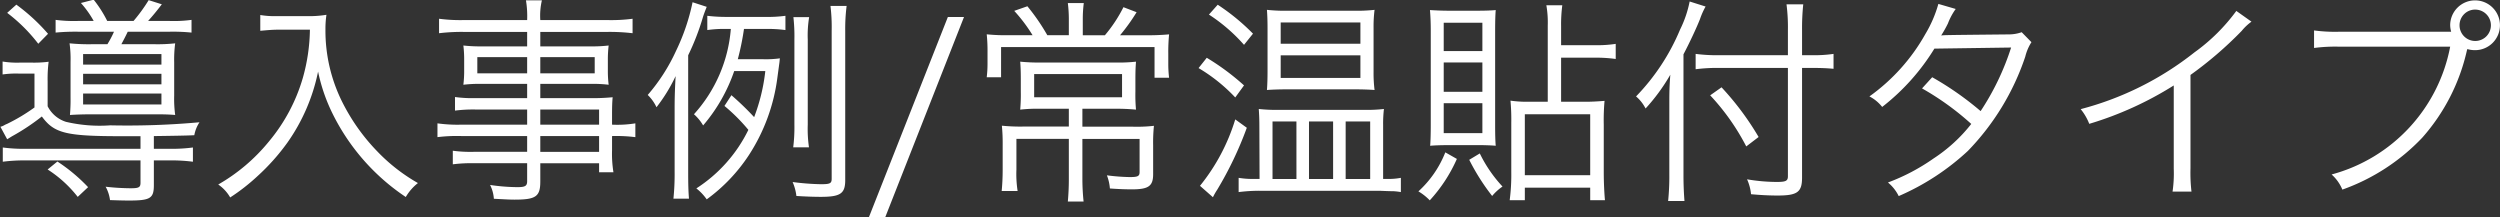 <svg xmlns="http://www.w3.org/2000/svg" width="125.44" height="10.906" viewBox="0 0 125.44 10.906">
  <rect x="0" y="0" width="125.44" height="10.906" fill="#333333" stroke="none"/>
  <defs>
    <style>
      .cls-1 {
        fill: #fff;
        fill-rule: evenodd;
      }
    </style>
  </defs>
  <path id="icon_case_1.svg" class="cls-1" d="M1735.52,408.771a7.039,7.039,0,0,1-1.11-.055v0.638a10.64,10.64,0,0,1,1.13-.044h1.8a5.065,5.065,0,0,1-.33.627h-0.73a9.633,9.633,0,0,1-1.17-.044,5.653,5.653,0,0,1,.05.935v1.76a8.993,8.993,0,0,1-.03.9c0.34-.022.67-0.033,1.08-0.033h3.32c0.38,0,.63.011,0.88,0.033a6.1,6.1,0,0,1-.05-0.979V410.85a6.3,6.3,0,0,1,.05-0.957,8.08,8.08,0,0,1-1.07.044h-1.63c0.1-.187.2-0.374,0.32-0.627h2.11a9.383,9.383,0,0,1,1.09.044v-0.638a6.528,6.528,0,0,1-1.09.055h-1.09c0.23-.253.42-0.484,0.69-0.836l-0.66-.209a8.2,8.2,0,0,1-.76,1.045H1737a5.977,5.977,0,0,0-.68-1.067l-0.64.165a5.007,5.007,0,0,1,.64.9h-0.8Zm0.27,1.661h3.93v0.528h-3.93v-0.528Zm0,0.99h3.93v0.528h-3.93v-0.528Zm0,0.99h3.93v0.55h-3.93v-0.55Zm2.88,2.773h-5.77a7.713,7.713,0,0,1-1.14-.066v0.715a8.1,8.1,0,0,1,1.14-.066h5.77v1.122c0,0.231-.09.275-0.49,0.275a11.811,11.811,0,0,1-1.26-.077,1.869,1.869,0,0,1,.22.671c0.34,0.011.63,0.022,0.96,0.022,1.06,0,1.24-.11,1.24-0.77v-1.243h0.8a8.114,8.114,0,0,1,1.16.066v-0.715a7.771,7.771,0,0,1-1.15.066h-0.81v-0.638c0.75-.011,1.64-0.022,2.03-0.044a1.718,1.718,0,0,1,.26-0.649,40.227,40.227,0,0,1-4.48.154,7.383,7.383,0,0,1-2.22-.176,1.56,1.56,0,0,1-.92-0.782v-1.243a6.934,6.934,0,0,1,.05-0.99,5.688,5.688,0,0,1-.84.044h-0.61a4.436,4.436,0,0,1-.86-0.055v0.649a4.849,4.849,0,0,1,.81-0.044h0.79v1.7a9.147,9.147,0,0,1-1.38.826,1.011,1.011,0,0,0-.12.055,0.72,0.72,0,0,1-.21.088l0.34,0.627c0.18-.11.21-0.132,0.27-0.165a10.766,10.766,0,0,0,1.47-.979c0.62,0.847,1.21.99,4,.99h0.95v0.627Zm-6.69-6.821a8.188,8.188,0,0,1,1.56,1.551l0.49-.5a9.547,9.547,0,0,0-1.59-1.463Zm4.06,8.746a8.583,8.583,0,0,0-1.54-1.287l-0.49.4a6.058,6.058,0,0,1,1.51,1.375Zm11.13-7.9a9.3,9.3,0,0,1-.35,2.4,8.781,8.781,0,0,1-1.7,3.2,9.115,9.115,0,0,1-2.55,2.167,1.98,1.98,0,0,1,.6.649,10.033,10.033,0,0,0,1.38-1.078,10.738,10.738,0,0,0,1.49-1.672,9.433,9.433,0,0,0,1.54-3.565,8.759,8.759,0,0,0,.69,2.035,10.742,10.742,0,0,0,3.71,4.258,2.488,2.488,0,0,1,.61-0.7,8.924,8.924,0,0,1-2.05-1.6,9.9,9.9,0,0,1-1.65-2.278,8,8,0,0,1-.94-3.839,4.691,4.691,0,0,1,.05-0.726,5.308,5.308,0,0,1-1.03.066h-1.45a4.149,4.149,0,0,1-.84-0.055v0.792c0.37-.033.63-0.055,0.84-0.055h1.65Zm10.9,4.764h-3.3a7.2,7.2,0,0,1-1.2-.066V414.6a8.061,8.061,0,0,1,1.2-.055h3.3v0.792h-2.67a6.637,6.637,0,0,1-1.06-.055v0.682a7.322,7.322,0,0,1,1.08-.055h2.65v0.9c0,0.242-.1.3-0.49,0.3a9.558,9.558,0,0,1-1.37-.11,1.8,1.8,0,0,1,.19.693c0.62,0.033.81,0.044,1.04,0.044,1.07,0,1.29-.154,1.29-0.913v-0.913h2.95v0.451h0.72a5.82,5.82,0,0,1-.07-1.1v-0.715a7.6,7.6,0,0,1,1.17.055v-0.693a5.666,5.666,0,0,1-1.17.066v-0.463c0-.473.01-0.682,0.03-0.913a10.608,10.608,0,0,1-1.23.044h-2.4v-0.715h2.54a6.747,6.747,0,0,1,.89.044,5.721,5.721,0,0,1-.04-0.737v-0.484a5.9,5.9,0,0,1,.04-0.748,6.912,6.912,0,0,1-.9.044h-2.53v-0.726h3.39a9.722,9.722,0,0,1,1.24.066v-0.726a8.174,8.174,0,0,1-1.26.066h-3.37a3.4,3.4,0,0,1,.08-0.99h-0.8a4.862,4.862,0,0,1,.06.99h-3.17a8.2,8.2,0,0,1-1.25-.066v0.726a9.445,9.445,0,0,1,1.23-.066h3.19v0.726h-2.29a7.384,7.384,0,0,1-.91-0.044,6.011,6.011,0,0,1,.04.748v0.484a5.721,5.721,0,0,1-.04.737,6.912,6.912,0,0,1,.9-0.044h2.3v0.715h-2.56a6.485,6.485,0,0,1-1.06-.055v0.682a7.066,7.066,0,0,1,1.04-.055h2.58v0.76Zm0.66,0v-0.76h2.95v0.76h-2.95Zm0,0.572h2.95v0.792h-2.95v-0.792Zm-0.66-3.961V411.4h-2.5v-0.814h2.5Zm0.66,0h2.73V411.4h-2.73v-0.814Zm11.29,0.7a9.278,9.278,0,0,1-.56,2.311,14.1,14.1,0,0,0-1.14-1.1l-0.35.539a9,9,0,0,1,1.2,1.2,7.3,7.3,0,0,1-2.61,2.937,2.579,2.579,0,0,1,.52.55,8.529,8.529,0,0,0,2.11-2.211,9.289,9.289,0,0,0,1.44-3.928l0.1-.737,0.02-.2a5.009,5.009,0,0,1-.86.044h-1.25a13.067,13.067,0,0,0,.31-1.518h1.09a6.436,6.436,0,0,1,.99.055v-0.715a6.87,6.87,0,0,1-1.06.055h-1.86a7.79,7.79,0,0,1-1-.055v0.715a5.688,5.688,0,0,1,.94-0.055h0.24a7.225,7.225,0,0,1-1.85,4.279,2.254,2.254,0,0,1,.46.562,8.344,8.344,0,0,0,1.56-2.729h1.56Zm-3.87-.792a12.311,12.311,0,0,0,.75-1.947c0.07-.209.13-0.352,0.18-0.484l-0.71-.231a10.4,10.4,0,0,1-.83,2.442,9.248,9.248,0,0,1-1.42,2.211,2.031,2.031,0,0,1,.44.616,8.228,8.228,0,0,0,.96-1.562c-0.03.561-.05,0.99-0.05,1.606v3.191a12.13,12.13,0,0,1-.06,1.353h0.78c-0.03-.385-0.04-0.7-0.04-1.364V410.5Zm6.06,4.61a6.453,6.453,0,0,1-.06-1.133V409.7a5.557,5.557,0,0,1,.07-1.122h-0.79a8.687,8.687,0,0,1,.05,1.122v4.28a8.049,8.049,0,0,1-.06,1.133h0.79Zm1.82-5.831a9.152,9.152,0,0,1,.07-1.254h-0.81a8.826,8.826,0,0,1,.06,1.254v7.415c0,0.231-.08.275-0.53,0.275a12.285,12.285,0,0,1-1.43-.11,2.463,2.463,0,0,1,.19.7c0.52,0.033.92,0.044,1.23,0.044,0.98,0,1.22-.165,1.22-0.836v-7.492Zm5.15-.7-3.97,10.066h0.82l3.96-10.066h-0.81Zm6.07,0.913h-1.08a10.268,10.268,0,0,0-1-1.452l-0.66.231a7.9,7.9,0,0,1,.92,1.221h-1.17a9.394,9.394,0,0,1-1.13-.044,8.114,8.114,0,0,1,.04.9v0.583a5.76,5.76,0,0,1-.04.671h0.72V410.08h7.7v1.54h0.73a5.96,5.96,0,0,1-.04-0.627v-0.55a9.276,9.276,0,0,1,.04-1,11.563,11.563,0,0,1-1.22.044h-1.24a9.521,9.521,0,0,0,.83-1.155l-0.66-.253a7.1,7.1,0,0,1-.93,1.408h-1.11v-0.814a6.322,6.322,0,0,1,.05-0.8h-0.8a6.6,6.6,0,0,1,.05.8v0.814Zm0,3.685v0.9h-2.33a9.472,9.472,0,0,1-1.03-.044,8.92,8.92,0,0,1,.04.957v1.232c0,0.429-.02.781-0.05,1.089h0.8a5.55,5.55,0,0,1-.06-1.078v-1.54h2.63v2.024c0,0.418-.02.77-0.05,1.122h0.79a11.1,11.1,0,0,1-.06-1.122V414.69h2.87v1.661c0,0.209-.09.253-0.49,0.253a10.124,10.124,0,0,1-1.15-.088,2.321,2.321,0,0,1,.15.66c0.46,0.033.8,0.044,1.11,0.044,0.83,0,1.06-.165,1.06-0.759V415a8.136,8.136,0,0,1,.04-0.968,7.539,7.539,0,0,1-1.05.044h-2.54v-0.9h1.61a10.225,10.225,0,0,1,1.08.044,7.982,7.982,0,0,1-.03-0.9v-0.627c0-.407.01-0.616,0.03-0.88a8.006,8.006,0,0,1-1.01.044h-3.77a9.591,9.591,0,0,1-1.03-.044c0.02,0.242.03,0.506,0.03,0.869v0.638a8.548,8.548,0,0,1-.03.9,7.459,7.459,0,0,1,.99-0.044h1.45Zm2.67-1.738V412.6h-4.41v-1.166h4.41Zm4.36-2.981a8.5,8.5,0,0,1,1.76,1.518l0.45-.561a10.728,10.728,0,0,0-1.77-1.452Zm-0.52,2.684a8.393,8.393,0,0,1,1.84,1.474l0.44-.605a12.027,12.027,0,0,0-1.87-1.386Zm1.84,2.575a9.827,9.827,0,0,1-1.77,3.333l0.65,0.572a3.346,3.346,0,0,1,.22-0.385,17.954,17.954,0,0,0,1.48-3.1Zm5.96-1.508c0.41,0,.75.011,1.03,0.033a6.819,6.819,0,0,1-.05-0.9v-2.222a6.716,6.716,0,0,1,.05-0.9,8,8,0,0,1-1.06.044h-3.3a8.138,8.138,0,0,1-1.04-.044c0.02,0.286.03,0.55,0.03,0.924V411.3c0,0.374-.01.66-0.03,0.935,0.28-.022.63-0.033,1.02-0.033h3.35Zm-3.68-3.355h4v1.067h-4v-1.067Zm0,1.65h4v1.133h-4V410.5Zm5.14,6.2v-2.684a6.358,6.358,0,0,1,.04-0.826,7.419,7.419,0,0,1-1.01.044h-4.26a7.905,7.905,0,0,1-1.01-.044c0.02,0.3.03,0.5,0.03,0.87l0.01,2.64h-0.31a4.122,4.122,0,0,1-.74-0.055v0.715a8.377,8.377,0,0,1,1.07-.066h5.99c0.27,0.011.52,0.022,0.71,0.022a3.089,3.089,0,0,1,.37.044v-0.715a3.266,3.266,0,0,1-.7.055h-0.19Zm-5.55-2.882h1.2V416.7h-1.2v-2.882Zm1.83,0h1.21V416.7h-1.21v-2.882Zm1.84,0h1.23V416.7h-1.23v-2.882Zm10.81-.991v-2.211h1.71a6.938,6.938,0,0,1,1.03.066v-0.759a6.037,6.037,0,0,1-1.04.066h-1.7v-0.957a7.3,7.3,0,0,1,.06-1.045h-0.8a5.058,5.058,0,0,1,.07,1.023v3.817h-0.96a5.67,5.67,0,0,1-.91-0.055,10.754,10.754,0,0,1,.04,1.123v2.442a9.94,9.94,0,0,1-.08,1.43h0.76v-0.627h3.28v0.627h0.74c-0.03-.319-0.06-0.858-0.06-1.419v-2.387a10.75,10.75,0,0,1,.04-1.178c-0.4.033-.69,0.044-0.87,0.044h-1.31Zm-1.82.627h3.28v3.059h-3.28v-3.059ZM1805.72,415c0.38,0,.73.011,0.95,0.033-0.02-.2-0.03-0.583-0.03-1v-4.753c0-.462.01-0.836,0.03-1.056-0.21.022-.55,0.033-0.97,0.033h-1.36c-0.3,0-.62-0.011-0.97-0.033,0.03,0.352.04,0.715,0.04,1.045v4.72c0,0.451-.01.8-0.03,1.045,0.21-.022.57-0.033,0.91-0.033h1.43Zm-1.66-6.139H1806v1.419h-1.94v-1.419Zm0,1.991H1806v1.474h-1.94V410.85Zm0,2.046H1806V414.4h-1.94V412.9Zm0.08,2.465a5.247,5.247,0,0,1-1.35,1.958,2.7,2.7,0,0,1,.57.451,7.61,7.61,0,0,0,1.36-2.079Zm1.2,0.374a10.932,10.932,0,0,0,1.15,1.815,2.532,2.532,0,0,1,.52-0.473,6.78,6.78,0,0,1-1.14-1.661Zm16.7-4.61h0.54c0.35,0,.7.011,1.04,0.044v-0.748a6.623,6.623,0,0,1-1.04.066h-0.54v-1.265a11.519,11.519,0,0,1,.06-1.287h-0.84a9.02,9.02,0,0,1,.07,1.287v1.265h-3.48a8.154,8.154,0,0,1-1.15-.066v0.77a8.627,8.627,0,0,1,1.18-.066h3.45v5.435c0,0.231-.1.286-0.55,0.286a8.973,8.973,0,0,1-1.5-.132,2.345,2.345,0,0,1,.2.748c0.49,0.044.91,0.066,1.34,0.066,0.99,0,1.22-.176,1.22-0.9v-5.5Zm-5.95-.682c0.33-.627.68-1.386,0.83-1.771a3.733,3.733,0,0,1,.28-0.627l-0.8-.253a5.6,5.6,0,0,1-.48,1.408,10.748,10.748,0,0,1-2.21,3.355,1.916,1.916,0,0,1,.41.484l0.07,0.121a9.562,9.562,0,0,0,1.24-1.694c-0.04.506-.05,0.847-0.05,1.331v3.675a12.248,12.248,0,0,1-.06,1.331h0.82c-0.03-.385-0.05-0.8-0.05-1.309v-6.051Zm1.34,2.057a11.392,11.392,0,0,1,1.81,2.564l0.62-.473A14.207,14.207,0,0,0,1818,412.1Zm11.45-4.587a6.173,6.173,0,0,1-.65,1.507,9.621,9.621,0,0,1-2.81,3.135,1.951,1.951,0,0,1,.64.528,10.95,10.95,0,0,0,2.62-2.926l3.85-.055a12.924,12.924,0,0,1-1.53,3.19,15.425,15.425,0,0,0-2.43-1.7l-0.51.561a13.725,13.725,0,0,1,2.47,1.783,7.866,7.866,0,0,1-1.9,1.738,10.086,10.086,0,0,1-2.28,1.2,2.053,2.053,0,0,1,.54.682,12.218,12.218,0,0,0,3.47-2.266,12.468,12.468,0,0,0,2.88-4.731,2.386,2.386,0,0,1,.31-0.726l-0.49-.5a1.919,1.919,0,0,1-.64.11c-3.24.033-3.24,0.033-3.4,0.055a6.142,6.142,0,0,0,.34-0.605,3.143,3.143,0,0,1,.39-0.726Zm14.95,0.352a9.332,9.332,0,0,1-2.1,2.079,15.493,15.493,0,0,1-5.71,2.849,2.7,2.7,0,0,1,.43.738,17.234,17.234,0,0,0,4.24-1.926v4.181a6.3,6.3,0,0,1-.06,1.144h0.95a8.03,8.03,0,0,1-.05-1.166v-4.687a18.892,18.892,0,0,0,2.57-2.211,2.568,2.568,0,0,1,.49-0.462Zm10.56,1.045h-5.41a7.879,7.879,0,0,1-1.25-.066v0.88a8.164,8.164,0,0,1,1.23-.066h5.6a8.231,8.231,0,0,1-5.95,6.414,2.057,2.057,0,0,1,.54.759,10.251,10.251,0,0,0,4.01-2.607,9.846,9.846,0,0,0,2.24-4.379l0.02-.066a1.358,1.358,0,0,0,.39.055,1.249,1.249,0,1,0-1.25-1.243,1.325,1.325,0,0,0,.05.319h-0.22Zm1.43-1.111a0.787,0.787,0,1,1-.79.781A0.783,0.783,0,0,1,1855.82,408.2Z" transform="translate(-1731.62 -407.719)"/>
</svg>
